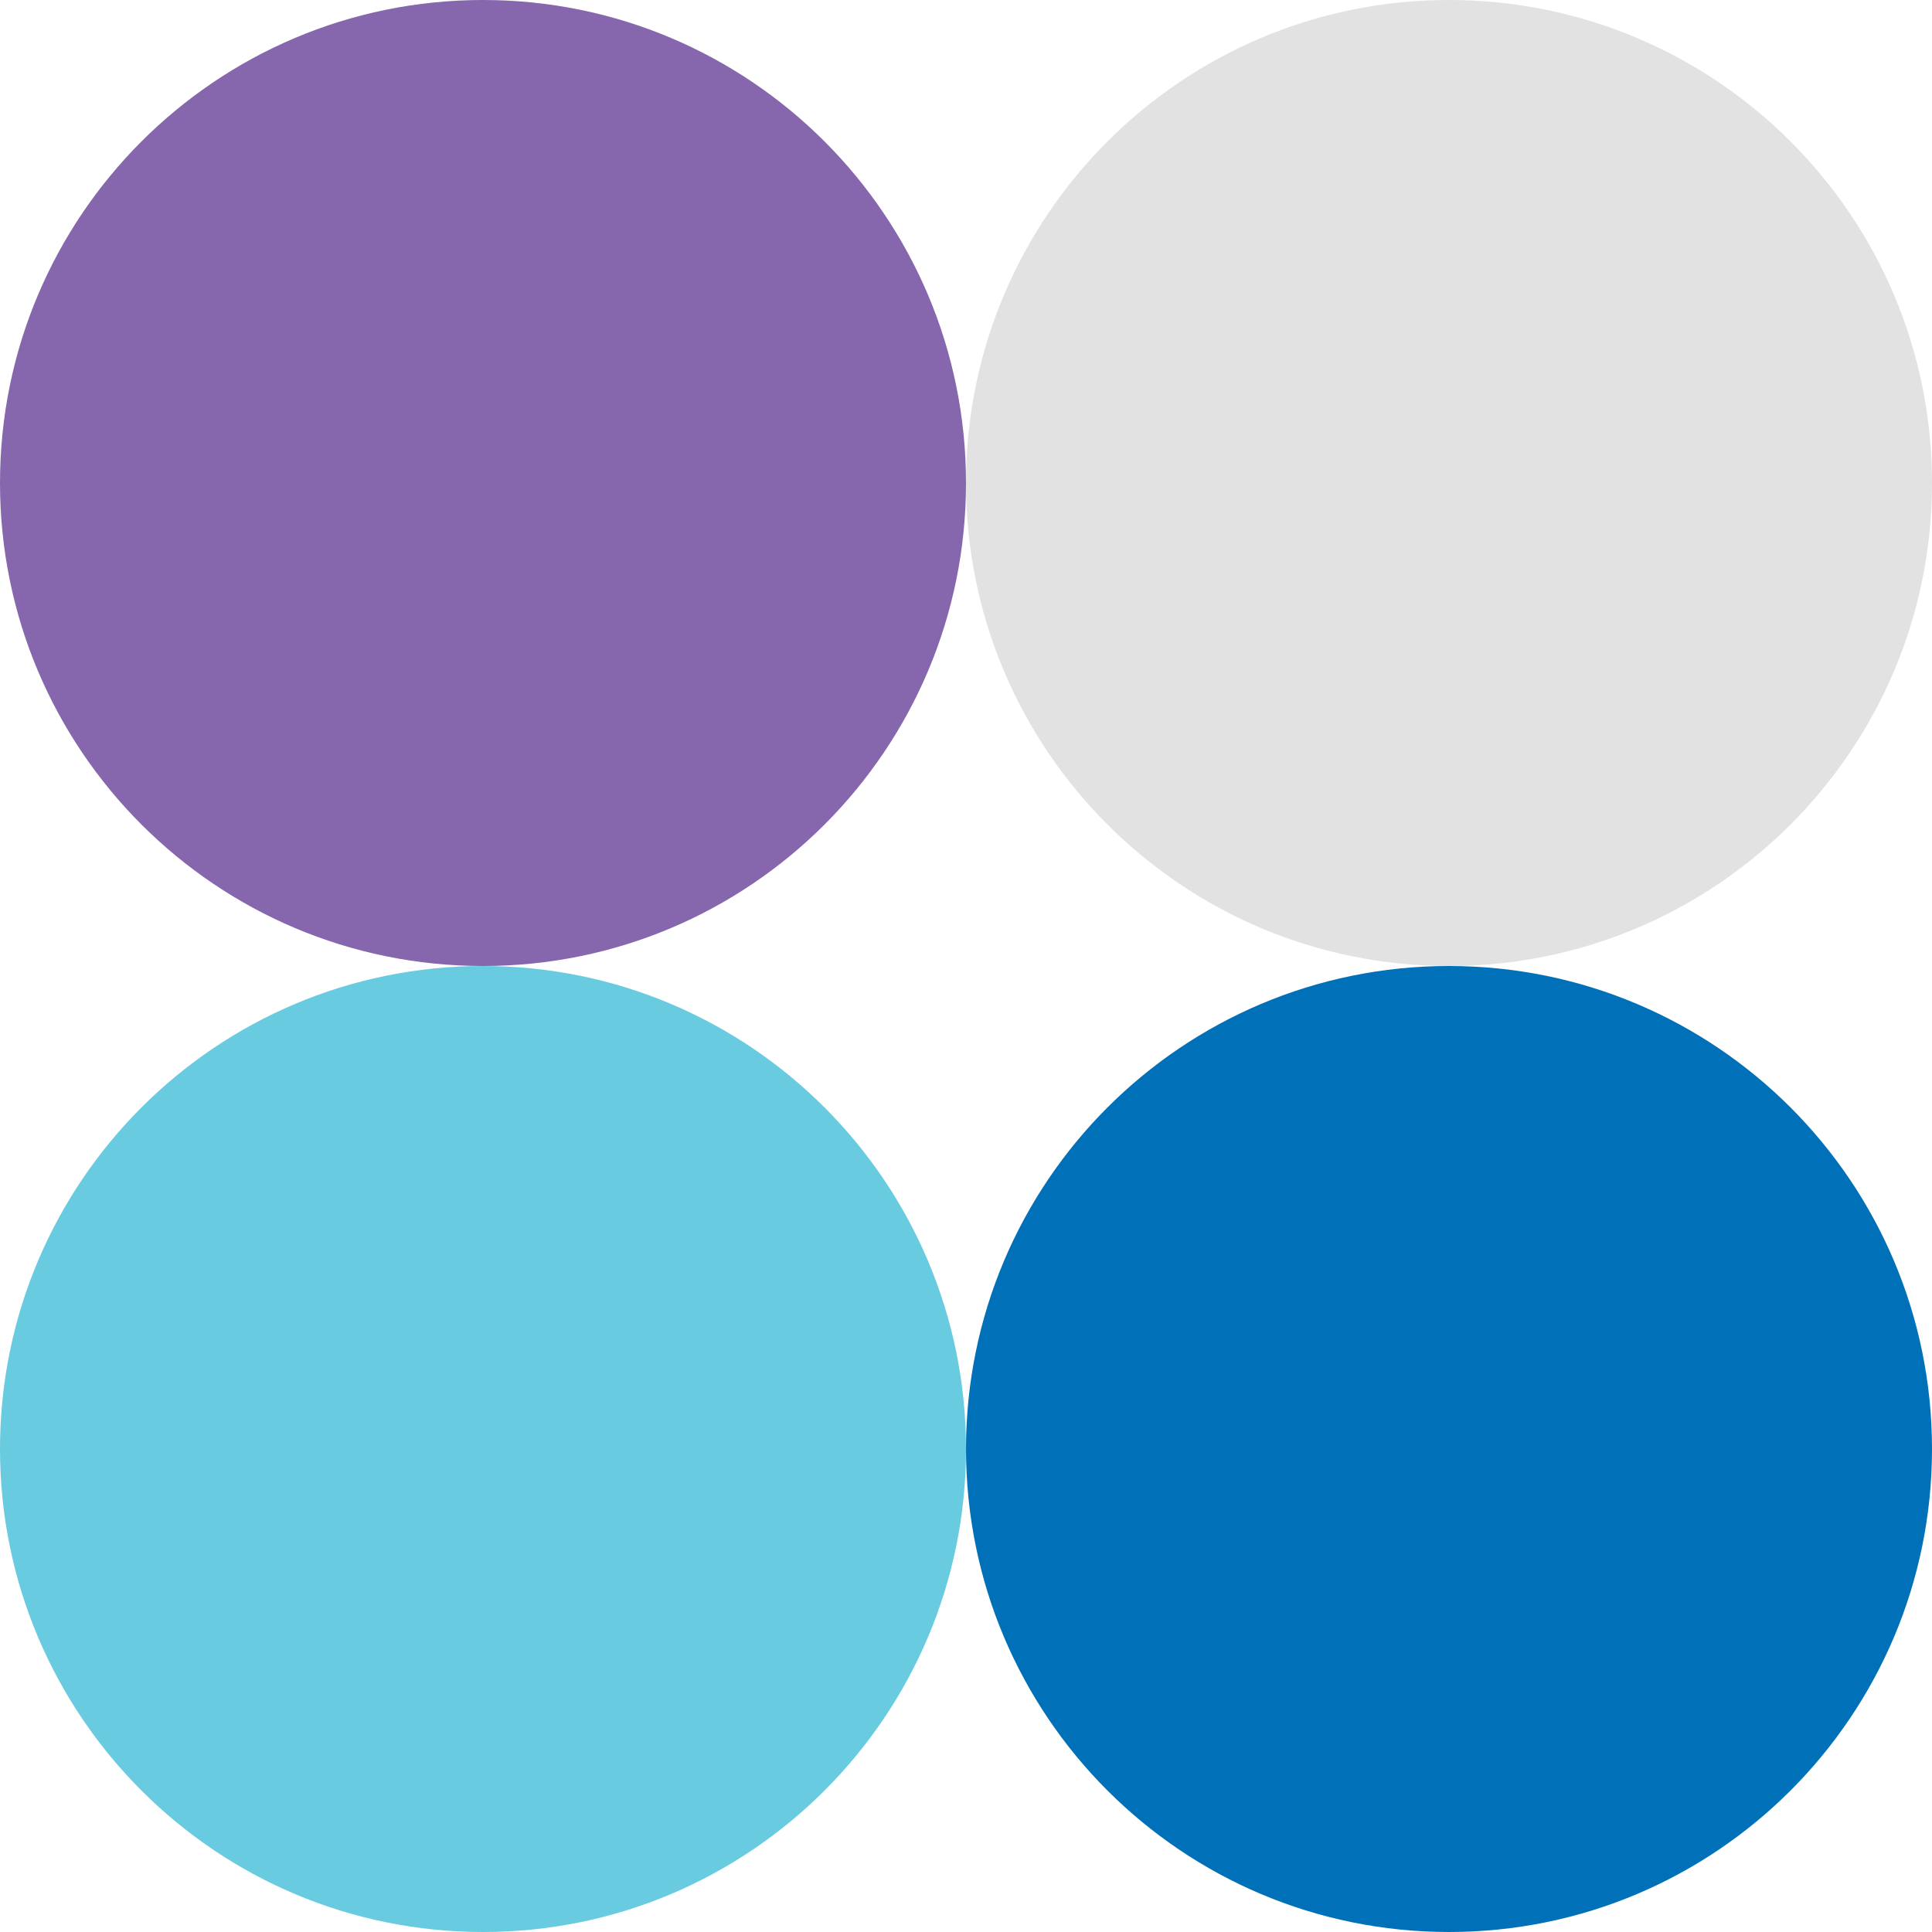 <svg width="38" height="38" viewBox="0 0 38 38" fill="none" xmlns="http://www.w3.org/2000/svg">
<g clip-path="url(#clip0_328_33379)">
<path d="M19 9.5C19 14.747 14.747 19 9.5 19C4.253 19 0 14.747 0 9.5C0 4.253 4.253 0 9.5 0C14.747 0 19 4.253 19 9.5Z" fill="#8666AC"/>
<path d="M19 28.5C19 33.747 14.747 38 9.5 38C4.253 38 0 33.747 0 28.5C0 23.253 4.253 19 9.5 19C14.747 19 19 23.253 19 28.5Z" fill="#68CBDF"/>
<path d="M38 9.5C38 14.747 33.747 19 28.5 19C23.253 19 19 14.747 19 9.5C19 4.253 23.253 0 28.5 0C33.747 0 38 4.253 38 9.5Z" fill="#E2E2E2"/>
<path d="M38 28.5C38 33.747 33.747 38 28.5 38C23.253 38 19 33.747 19 28.5C19 23.253 23.253 19 28.5 19C33.747 19 38 23.253 38 28.5Z" fill="#0071B9"/>
</g>
<defs>
<clipPath id="clip0_328_33379">
<rect width="38" height="38" fill="white"/>
</clipPath>
</defs>
</svg>
